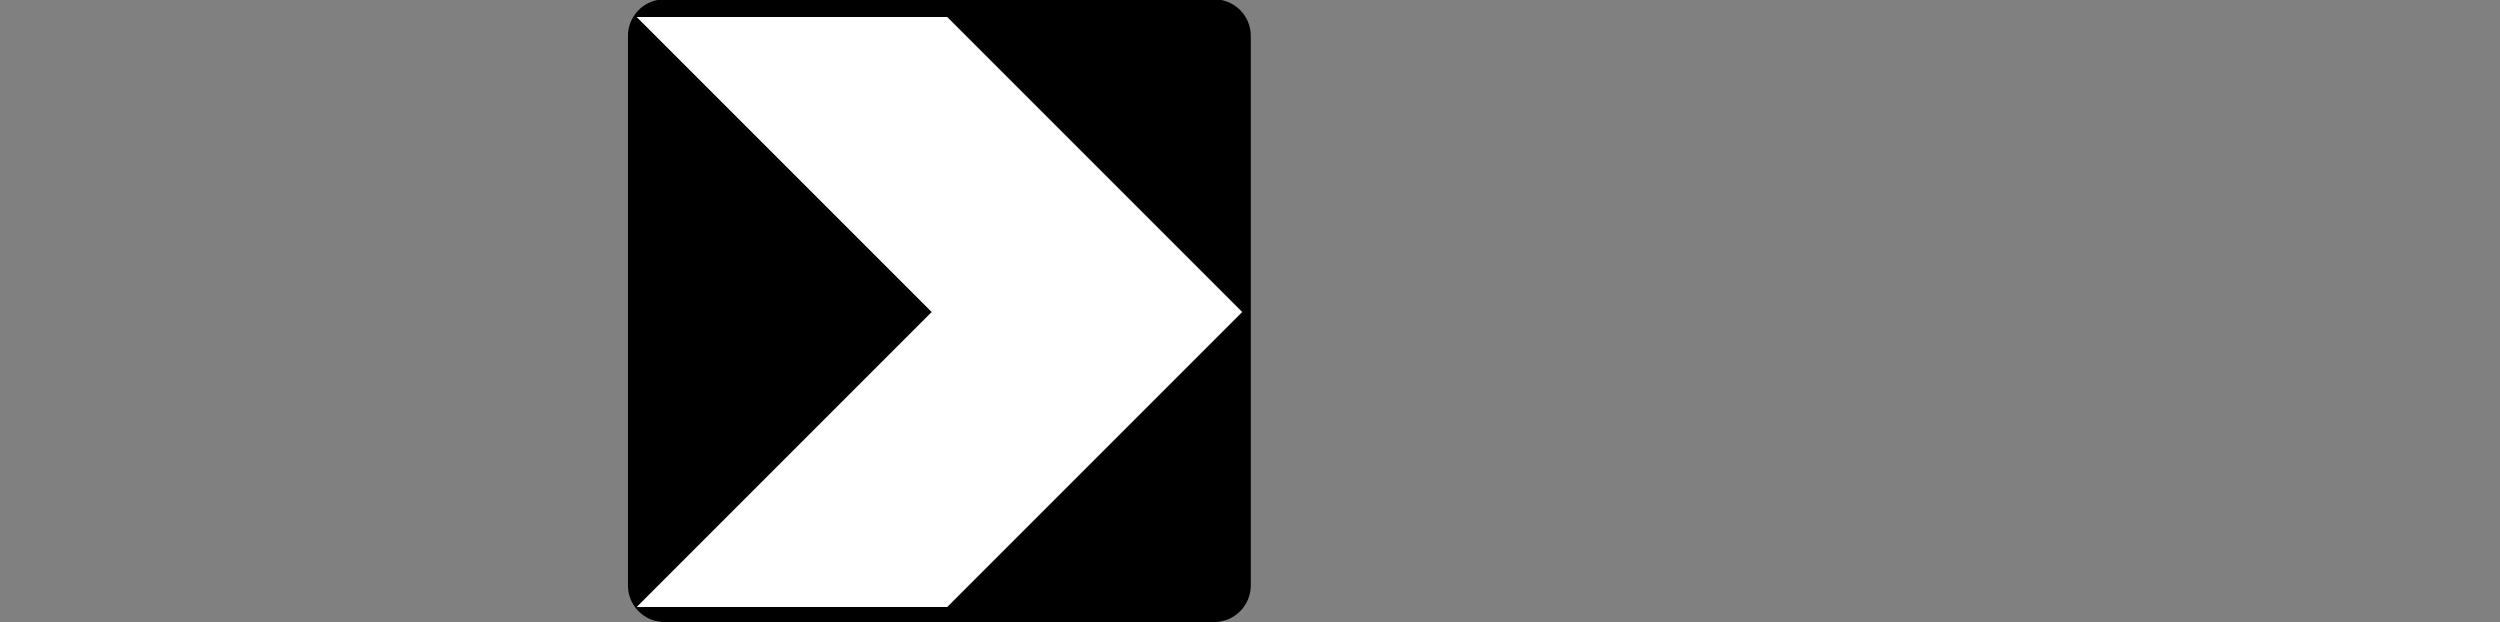 <svg xmlns="http://www.w3.org/2000/svg" xmlns:xlink="http://www.w3.org/1999/xlink" viewBox="0 0 189.74 47.22"><rect x="0" y="0" width="189.74" height="47.22" fill="#808080" stroke="none"/><defs><style>.cls-1{fill:none;}.cls-2{clip-path:url(#clip-path);}.cls-3,.cls-4{fill-rule:evenodd;}.cls-4{fill:#fff;}</style><clipPath id="clip-path" transform="translate(47.66 -0.05)"><path class="cls-1" d="M44.43,47.26a2.78,2.78,0,0,0,2.84-2.83V2.83A2.77,2.77,0,0,0,44.43,0H2.83A2.77,2.77,0,0,0,0,2.83v41.6a2.77,2.77,0,0,0,2.83,2.83h41.6"/></clipPath></defs><g id="Layer_2" data-name="Layer 2"><g id="Layer_1-2" data-name="Layer 1"><g class="cls-2"><path class="cls-3" d="M142.08,43.34a3.92,3.92,0,0,1-3.92,3.92H-43.73a3.92,3.92,0,0,1-3.93-3.92V4A3.92,3.92,0,0,1-43.73.05H138.16A3.92,3.92,0,0,1,142.08,4" transform="translate(47.66 -0.05)"/></g><polyline class="cls-4" points="48.32 1.29 70.71 23.68 48.32 46.07 71.89 46.07 94.28 23.68 71.89 1.29"/><g class="cls-2"><polyline class="cls-4" points="95.46 1.29 117.85 23.68 95.46 46.07 119.03 46.07 141.42 23.68 119.03 1.29"/></g></g></g></svg>